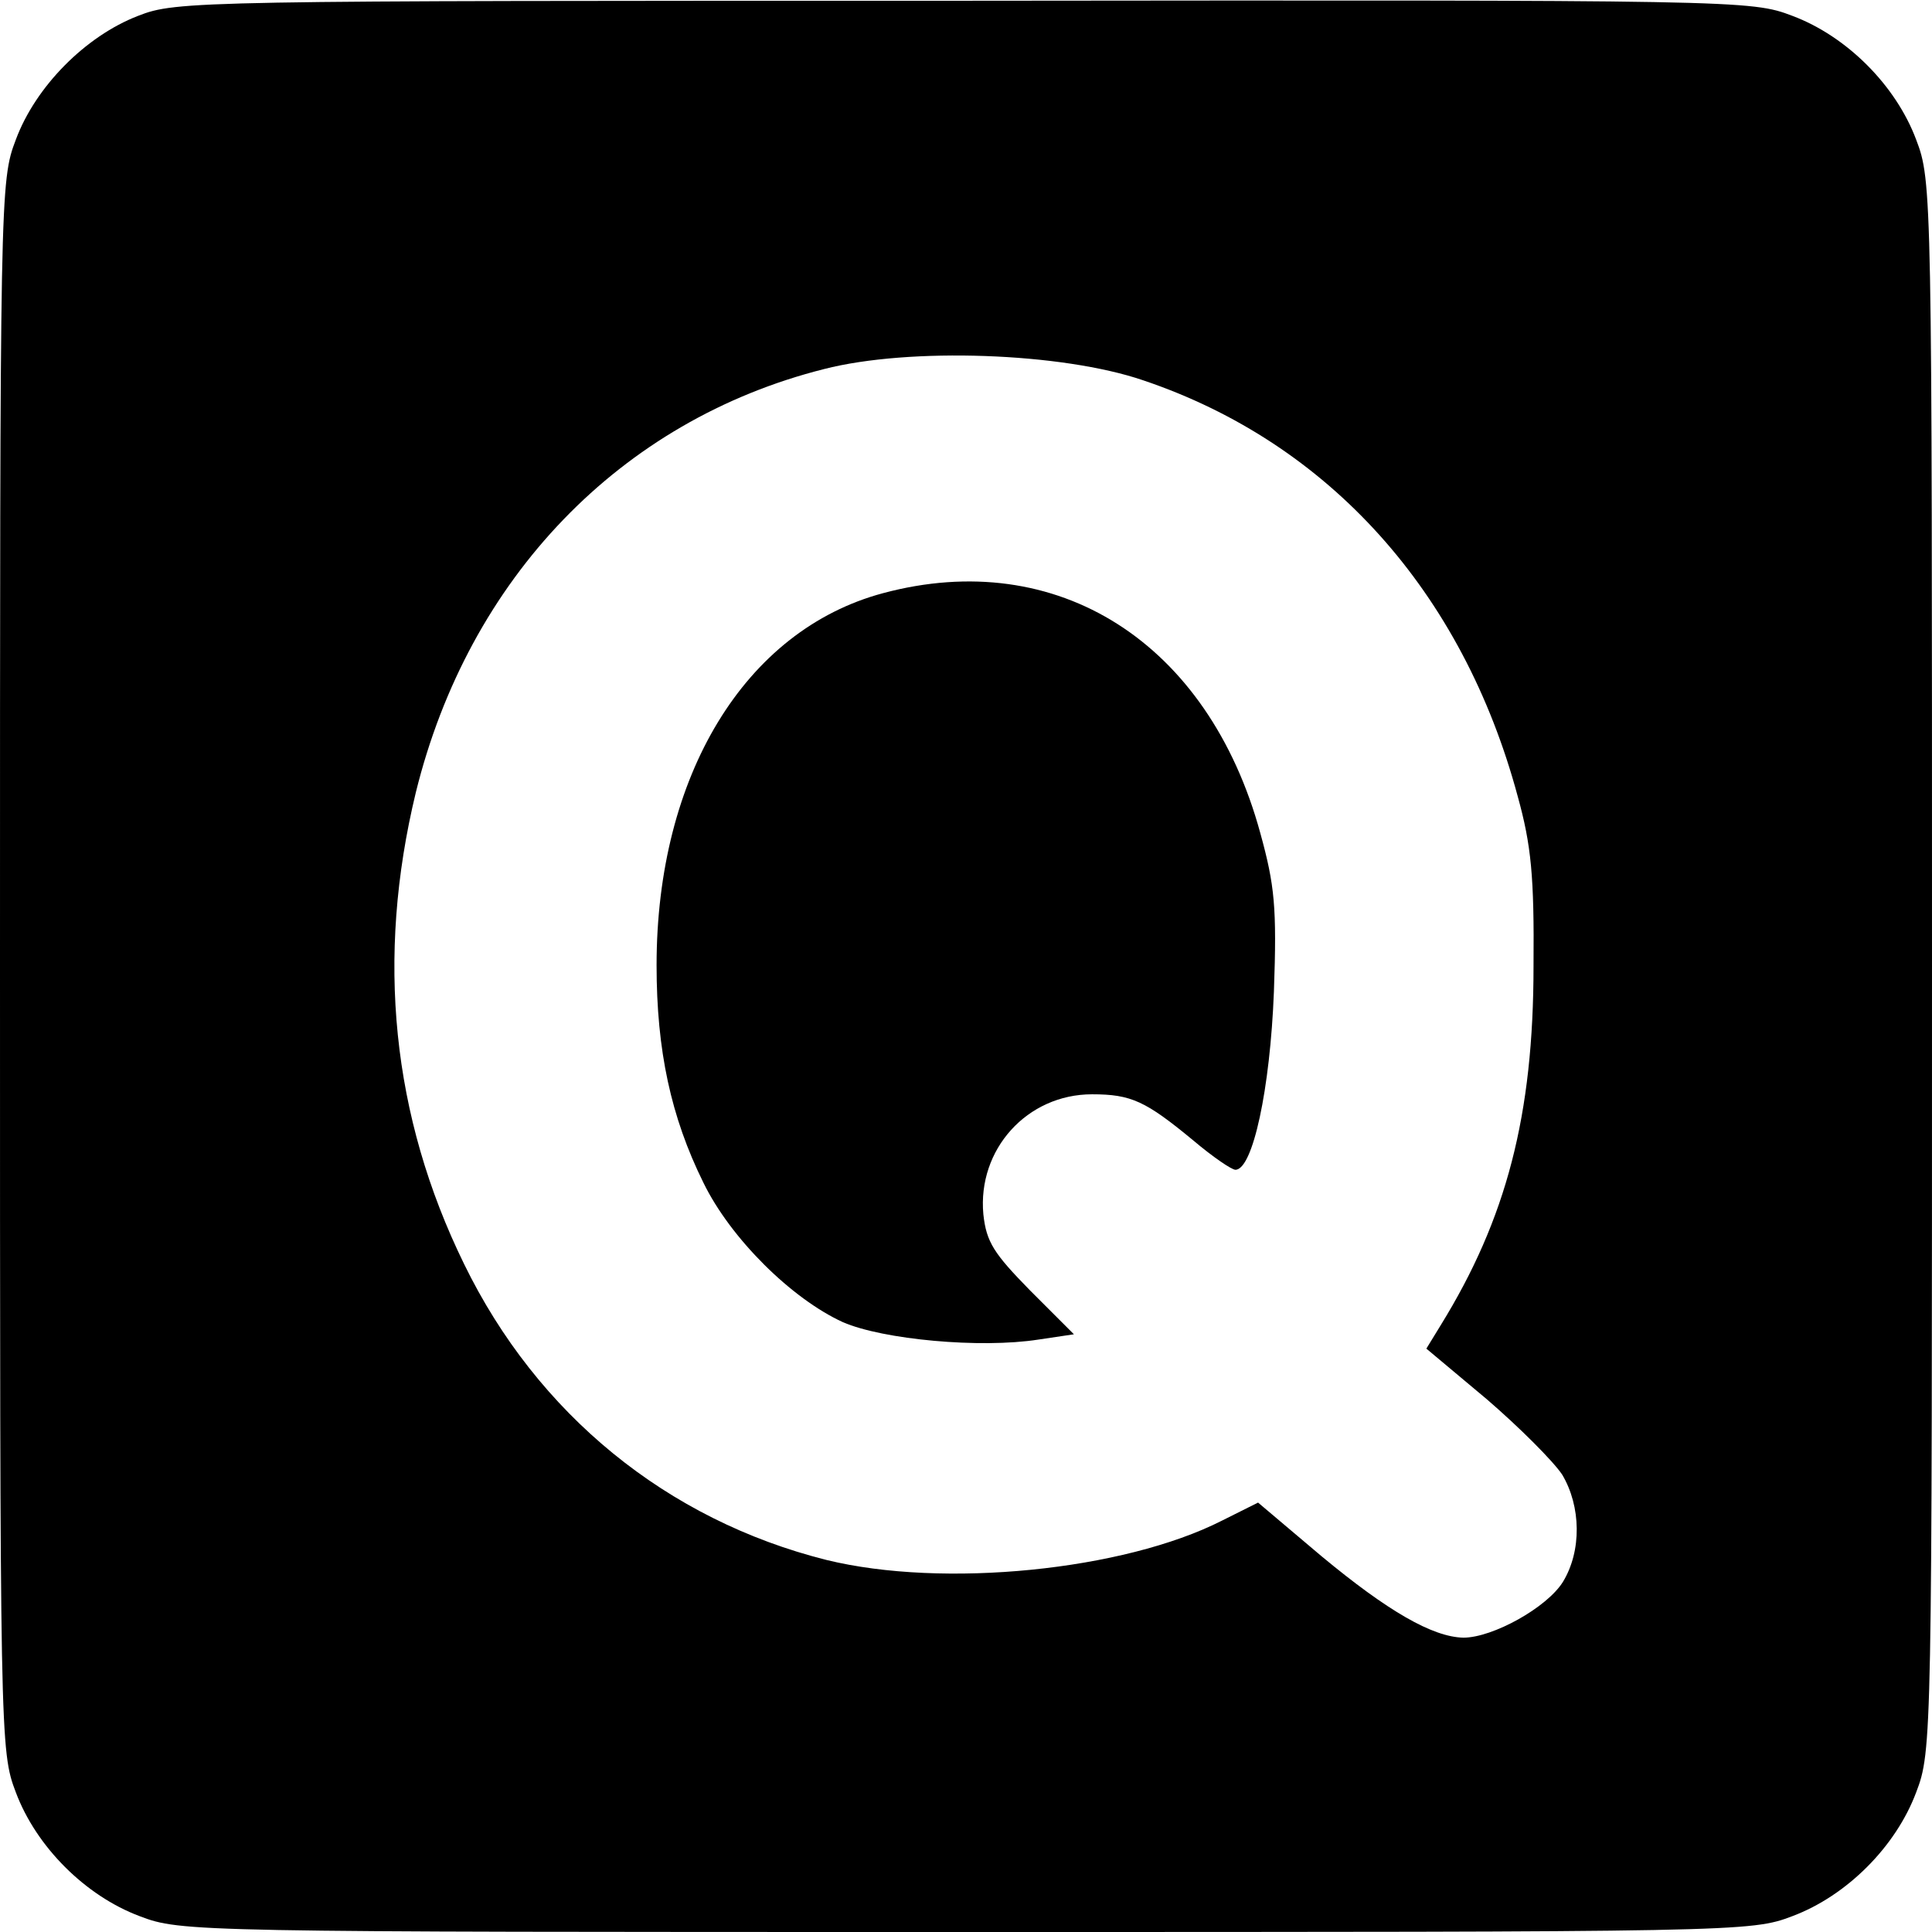 <?xml version="1.0" standalone="no"?>
<!DOCTYPE svg PUBLIC "-//W3C//DTD SVG 20010904//EN"
 "http://www.w3.org/TR/2001/REC-SVG-20010904/DTD/svg10.dtd">
<svg version="1.0" xmlns="http://www.w3.org/2000/svg"
 width="256pt" height="256pt" viewBox="0 0 256 256"
 preserveAspectRatio="xMidYMid meet">
<g transform="translate(0,256) scale(0.1,-0.1)"
fill="#000000" stroke="none">
<path d="M183 2539 c-70 -27 -136 -94 -162 -164 -21 -55 -21 -69 -21 -1095 0
-1026 0 -1040 21 -1095 27 -72 92 -137 164 -164 55 -21 69 -21 1095 -21 1026
0 1040 0 1095 21 72 27 137 92 164 164 21 55 21 69 21 1095 0 1026 0 1040 -21
1095 -27 72 -92 137 -164 164 -55 21 -68 21 -1098 20 -1019 0 -1043 0 -1094
-20z m1332 -483 c246 -83 423 -280 496 -551 18 -65 22 -106 21 -225 0 -198
-36 -335 -123 -476 l-19 -31 80 -67 c43 -37 88 -82 100 -100 25 -42 26 -101 1
-142 -21 -34 -93 -74 -132 -74 -41 1 -100 35 -188 108 l-84 71 -48 -24 c-130
-66 -369 -90 -524 -52 -211 53 -383 193 -480 392 -96 196 -117 406 -64 625 70
284 271 493 541 561 113 29 315 22 423 -15z"/>
<path d="M1170 1774 c-183 -49 -300 -242 -300 -493 0 -113 19 -201 62 -288 36
-74 117 -154 185 -185 53 -23 182 -35 259 -23 l47 7 -58 58 c-48 49 -58 64
-62 101 -8 86 58 159 144 159 52 0 71 -9 134 -61 26 -22 51 -39 56 -39 23 0
46 107 51 236 4 112 1 141 -18 210 -69 253 -269 380 -500 318z"/>
</g>
</svg>
